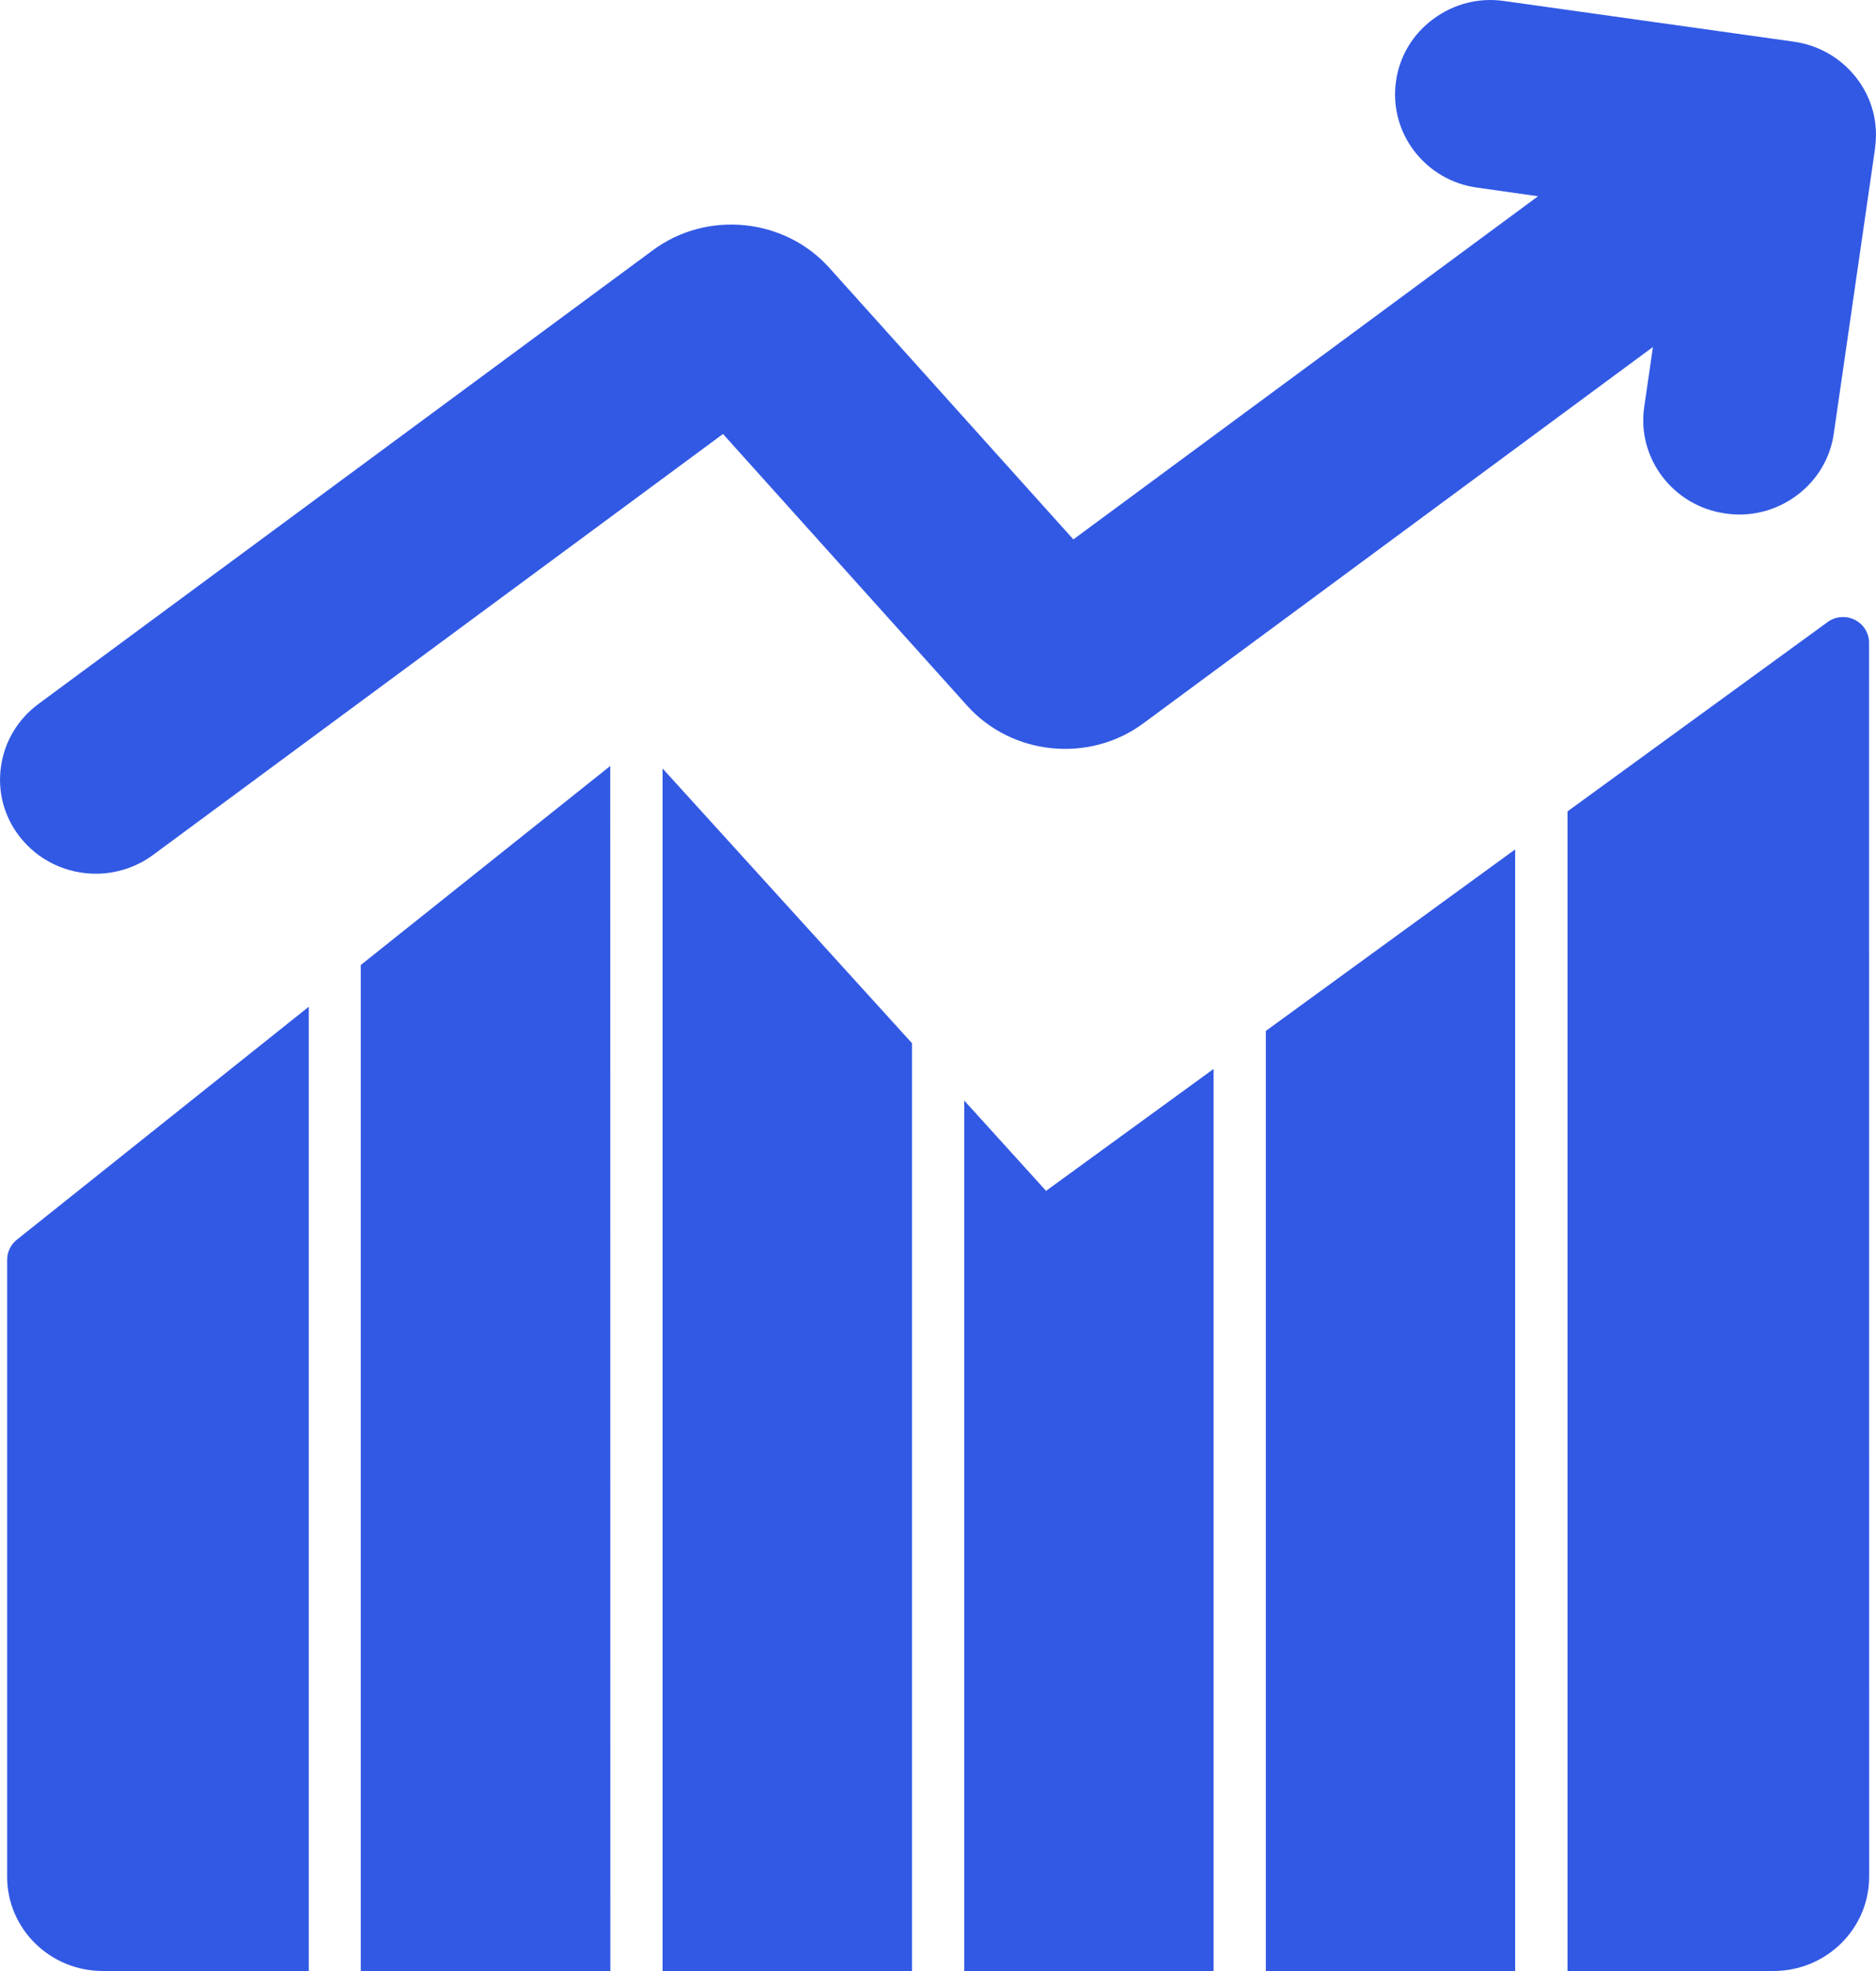<svg width="20" height="21" viewBox="0 0 20 21" fill="none" xmlns="http://www.w3.org/2000/svg">
<path d="M19.99 1.581L19.55 4.62C19.512 4.885 19.37 5.12 19.152 5.281C18.934 5.441 18.666 5.511 18.395 5.471C17.838 5.393 17.449 4.883 17.529 4.336L17.622 3.697L12.189 7.707C11.613 8.133 10.788 8.05 10.311 7.519L7.708 4.624L1.633 9.108C1.45 9.243 1.235 9.309 1.022 9.309C0.711 9.309 0.405 9.17 0.205 8.908C0.04 8.693 -0.028 8.429 0.011 8.163C0.05 7.897 0.191 7.663 0.409 7.501L6.963 2.664C7.539 2.239 8.363 2.322 8.839 2.851L11.443 5.747L16.397 2.091L15.748 1.999C15.478 1.962 15.24 1.822 15.076 1.608C14.913 1.393 14.845 1.128 14.883 0.863C14.921 0.597 15.063 0.362 15.281 0.202C15.499 0.041 15.766 -0.029 16.037 0.011L19.124 0.444C19.394 0.482 19.632 0.622 19.796 0.836C19.96 1.051 20.028 1.315 19.989 1.581L19.99 1.581ZM10.279 21H12.938V11.389L11.152 12.688L10.28 11.726V20.999L10.279 21ZM13.495 21H16.153V9.05L13.495 10.984V21ZM3.847 21H6.507L6.506 8.161L3.846 10.282V21L3.847 21ZM3.291 10.727L0.179 13.209C0.114 13.261 0.076 13.34 0.076 13.422V19.996C0.076 20.55 0.533 21 1.096 21H3.292V10.727L3.291 10.727ZM19.774 6.604C19.68 6.557 19.567 6.566 19.484 6.628L16.711 8.645V21H18.907C19.47 21 19.927 20.55 19.927 19.995L19.926 6.848C19.926 6.745 19.867 6.65 19.773 6.603L19.774 6.604ZM9.723 11.115L7.064 8.188V21H9.723V11.115Z" fill="#3259E4"/>
</svg>

